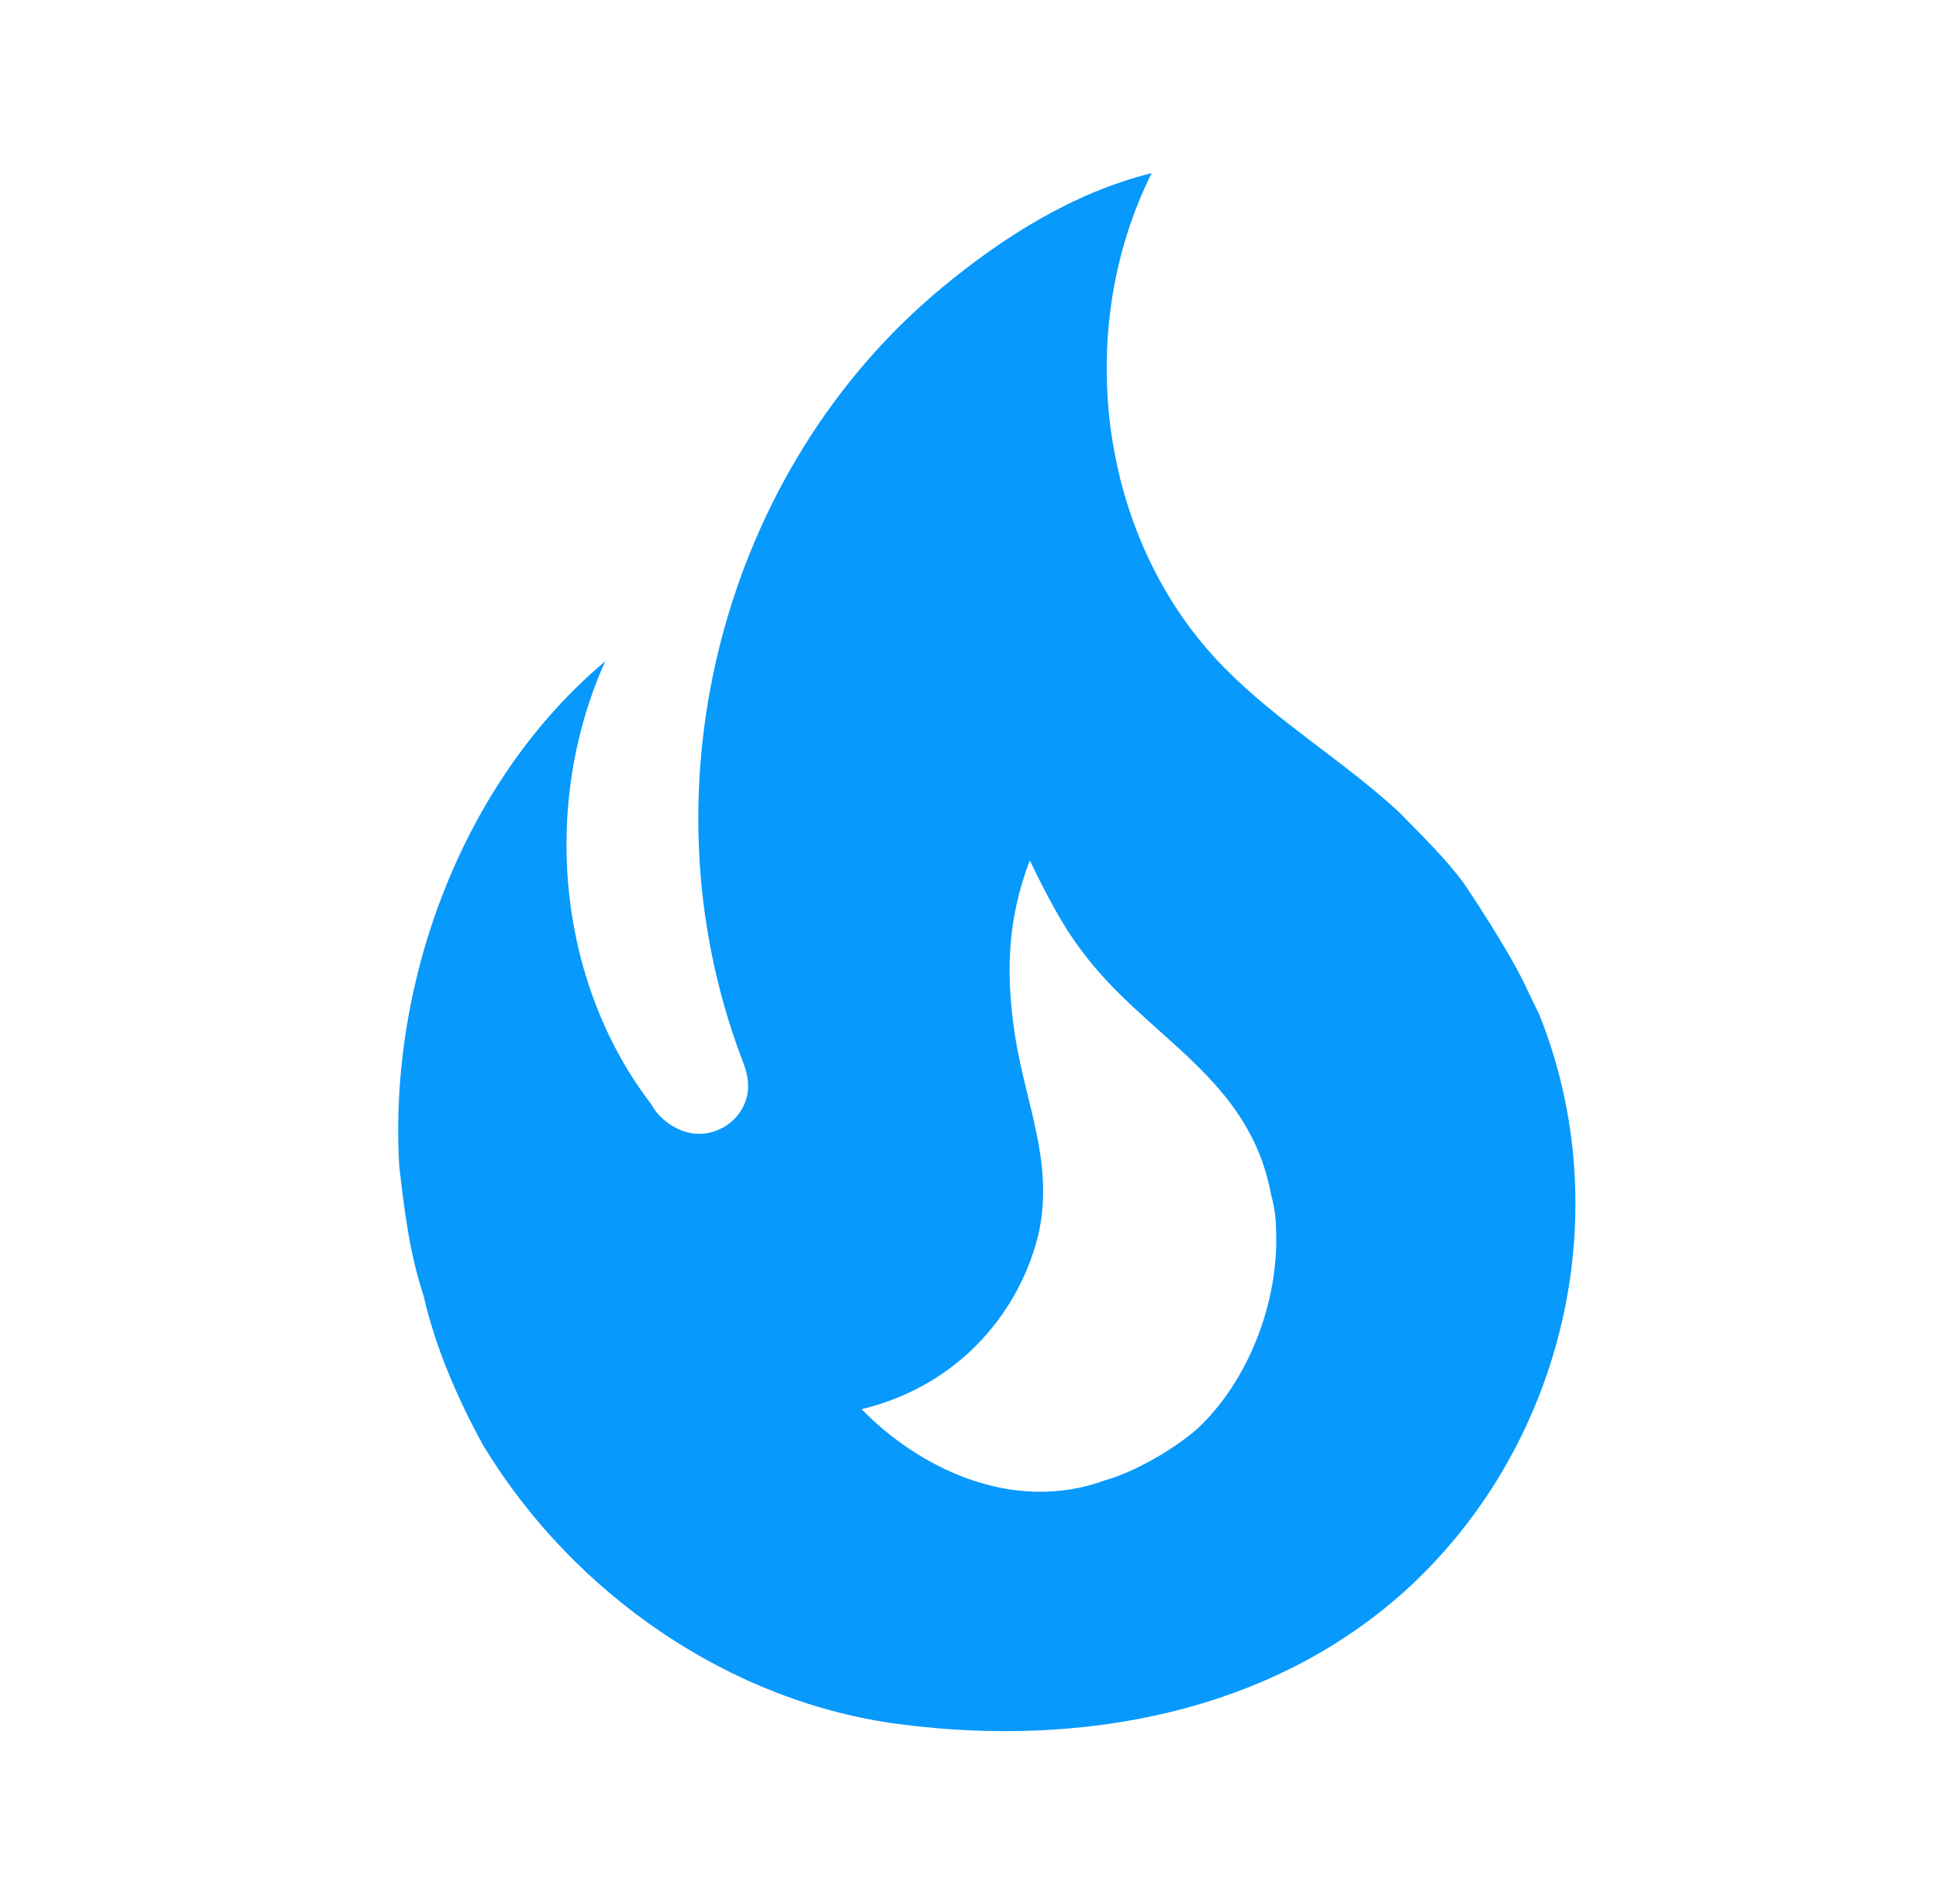 <svg width="56" height="55" viewBox="0 0 56 55" fill="none" xmlns="http://www.w3.org/2000/svg">
<path d="M42.27 25.501C41.711 24.751 41.032 24.101 40.4 23.451C38.773 21.951 36.928 20.875 35.374 19.3C31.756 15.65 30.955 9.625 33.261 5C30.955 5.575 28.939 6.875 27.215 8.3C20.927 13.5 18.45 22.675 21.412 30.551C21.509 30.801 21.607 31.051 21.607 31.376C21.607 31.926 21.242 32.426 20.757 32.626C20.198 32.876 19.615 32.726 19.154 32.326C19.016 32.207 18.901 32.063 18.814 31.901C16.07 28.326 15.633 23.201 17.479 19.1C13.424 22.5 11.214 28.251 11.53 33.676C11.675 34.926 11.821 36.176 12.234 37.426C12.574 38.926 13.229 40.426 13.958 41.751C16.58 46.076 21.121 49.176 26.001 49.801C31.198 50.476 36.758 49.501 40.74 45.801C45.184 41.651 46.738 35.001 44.455 29.301L44.139 28.651C43.63 27.501 42.27 25.501 42.27 25.501ZM34.597 41.251C33.917 41.851 32.8 42.501 31.926 42.751C29.206 43.751 26.487 42.351 24.884 40.701C27.774 40.001 29.498 37.801 30.008 35.576C30.421 33.576 29.644 31.926 29.328 30.001C29.037 28.151 29.085 26.576 29.741 24.851C30.202 25.801 30.688 26.751 31.27 27.501C33.14 30.001 36.078 31.101 36.709 34.501C36.807 34.851 36.855 35.201 36.855 35.576C36.928 37.626 36.054 39.876 34.597 41.251Z" fill="#0799FC"/>
</svg>
